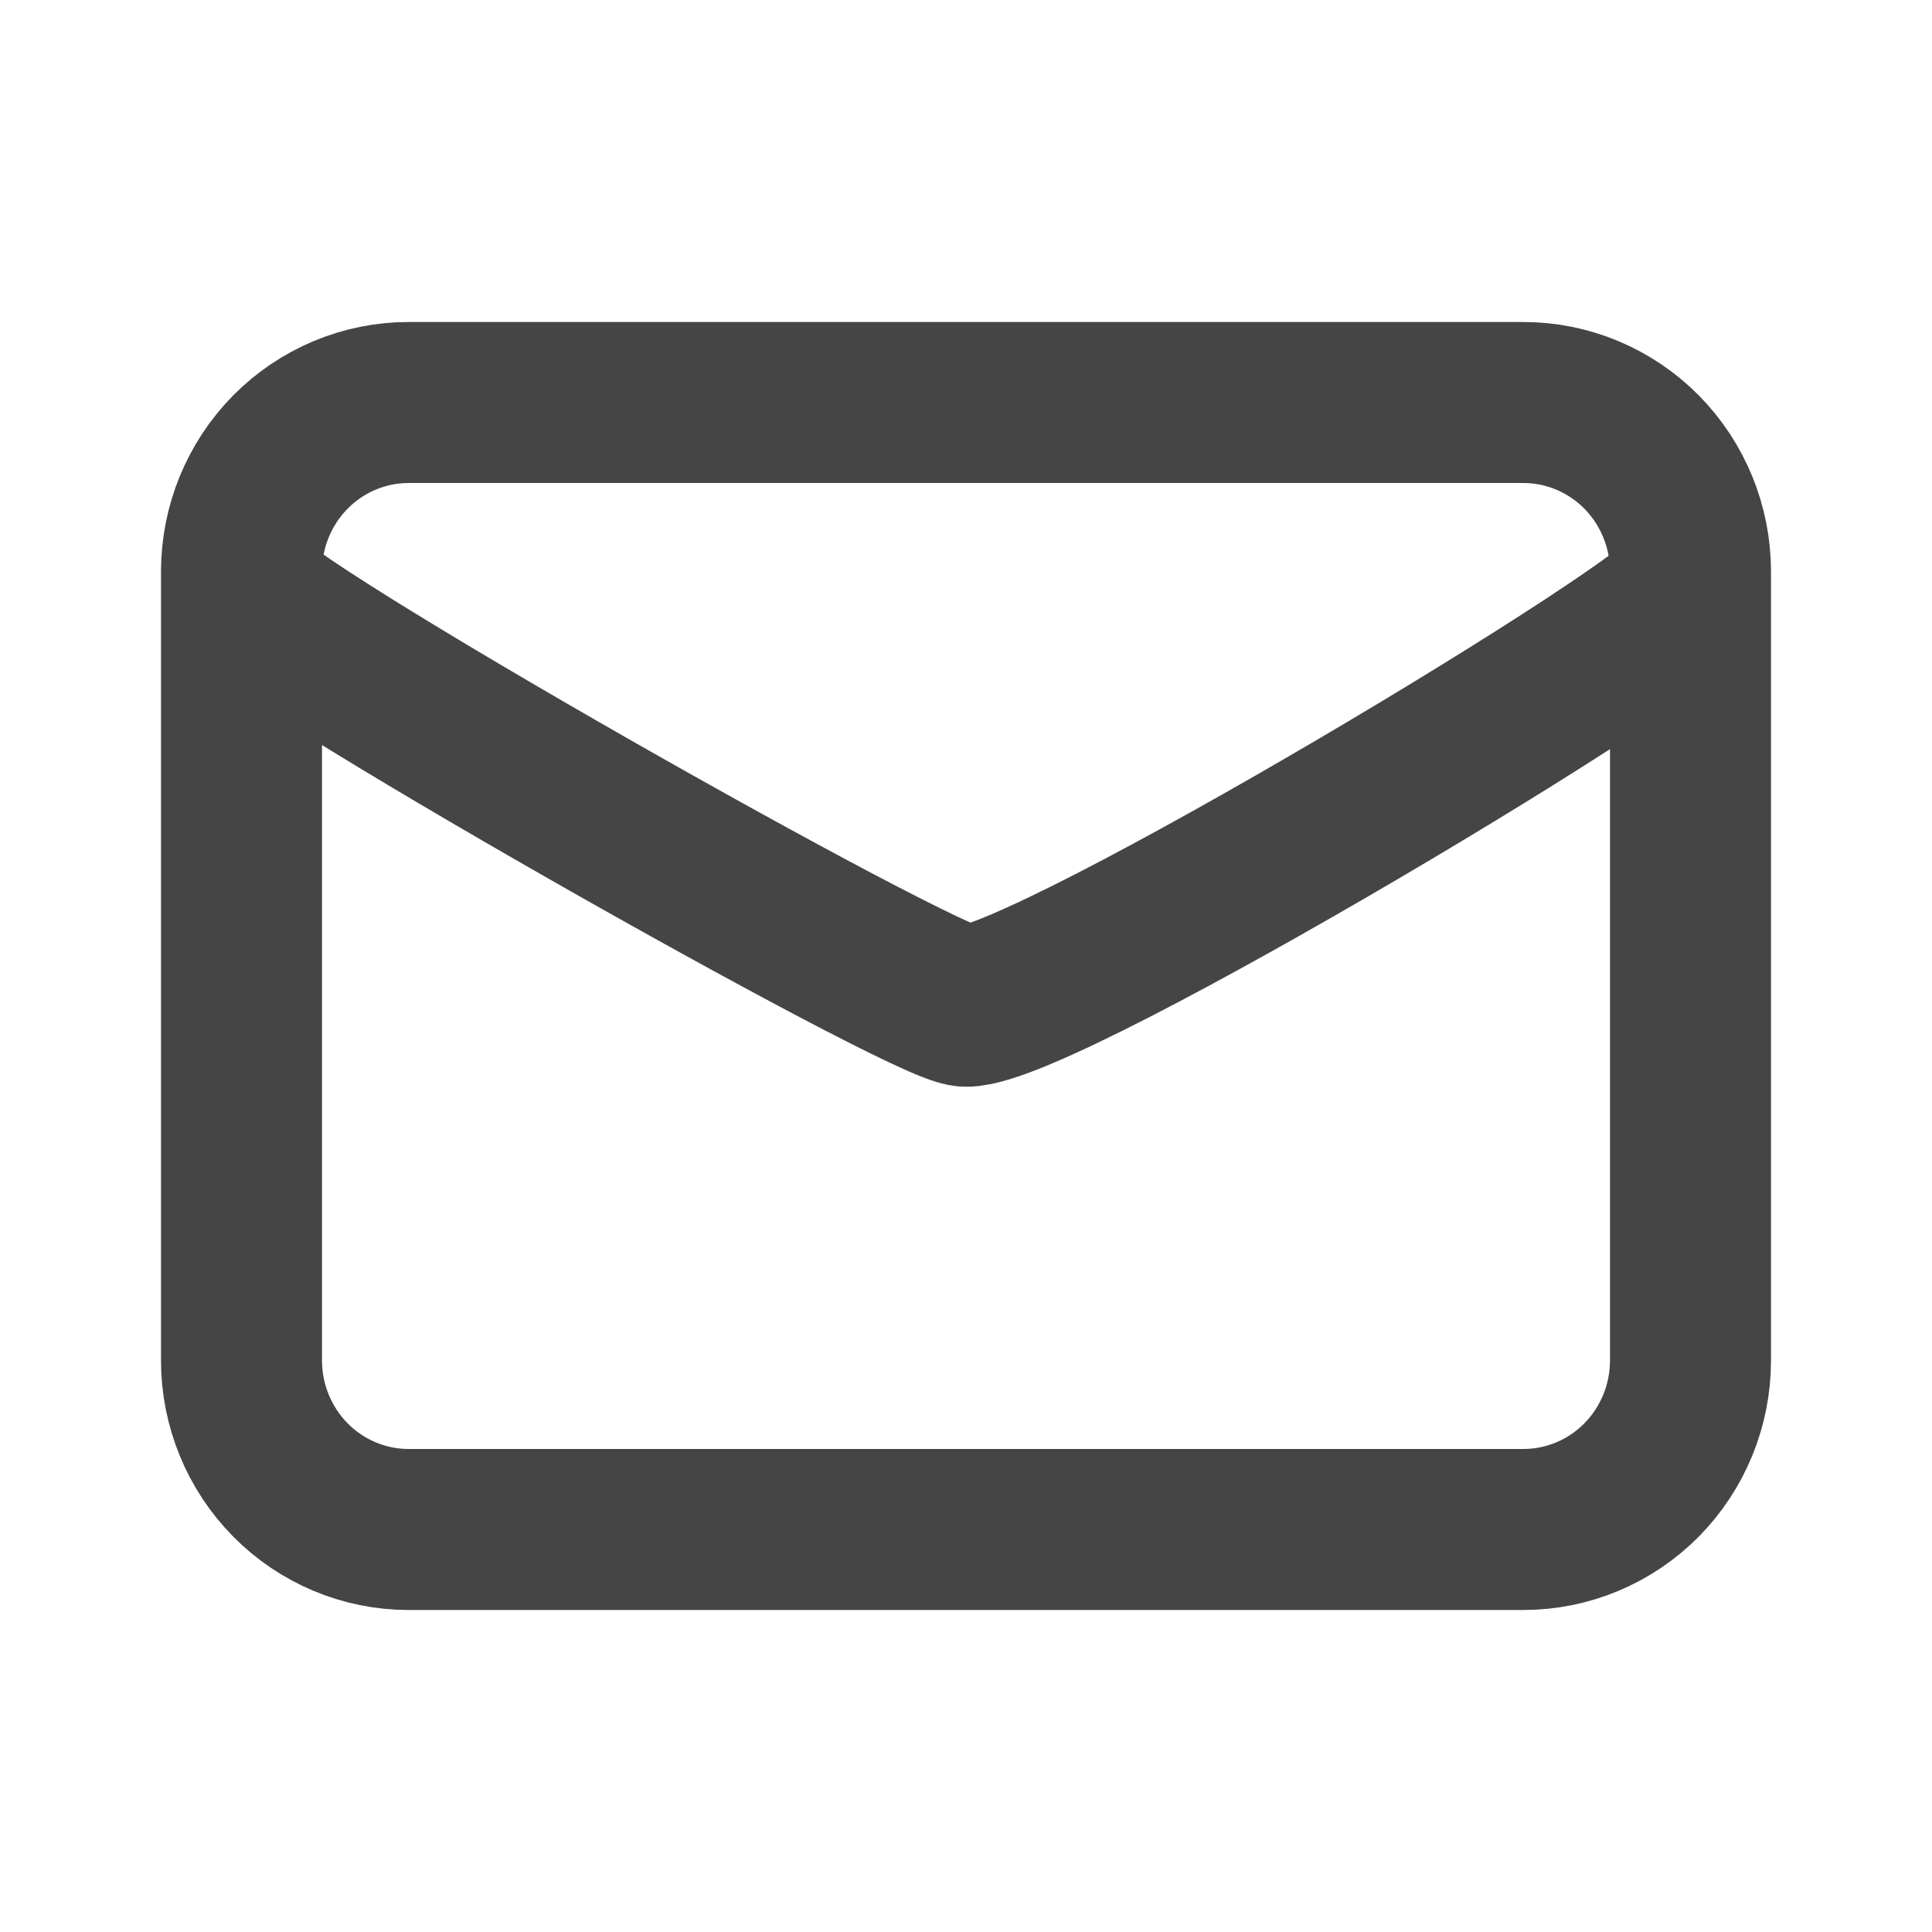 <?xml version="1.0" encoding="utf-8"?>
<svg xmlns="http://www.w3.org/2000/svg" fill="none" height="100%" overflow="visible" preserveAspectRatio="none" style="display: block;" viewBox="0 0 24 24" width="100%">
<g id="Frame">
<path d="M21 7.1C21 7.1 21 16.343 21 16.9C21 17.457 20.781 17.991 20.392 18.385C20.002 18.779 19.474 19 18.923 19C18.372 19 5.628 19 5.077 19C4.526 19 3.998 18.779 3.608 18.385C3.219 17.991 3 17.457 3 16.9C3 16.343 3 7.1 3 7.1M21 7.1C21 6.543 20.781 6.009 20.392 5.615C20.002 5.221 19.474 5 18.923 5C18.372 5 5.628 5 5.077 5C4.526 5 3.998 5.221 3.608 5.615C3.219 6.009 3 6.543 3 7.1M21 7.1C21 7.1 21 6.968 21 7.327C21 7.685 13 12.5 12 12.5C11.5 12.5 3 7.686 3 7.328C3 6.969 3 7.1 3 7.1" id="Vector" stroke="#171717" stroke-linecap="round" stroke-opacity="0.8" stroke-width="2"/>
</g>
</svg>